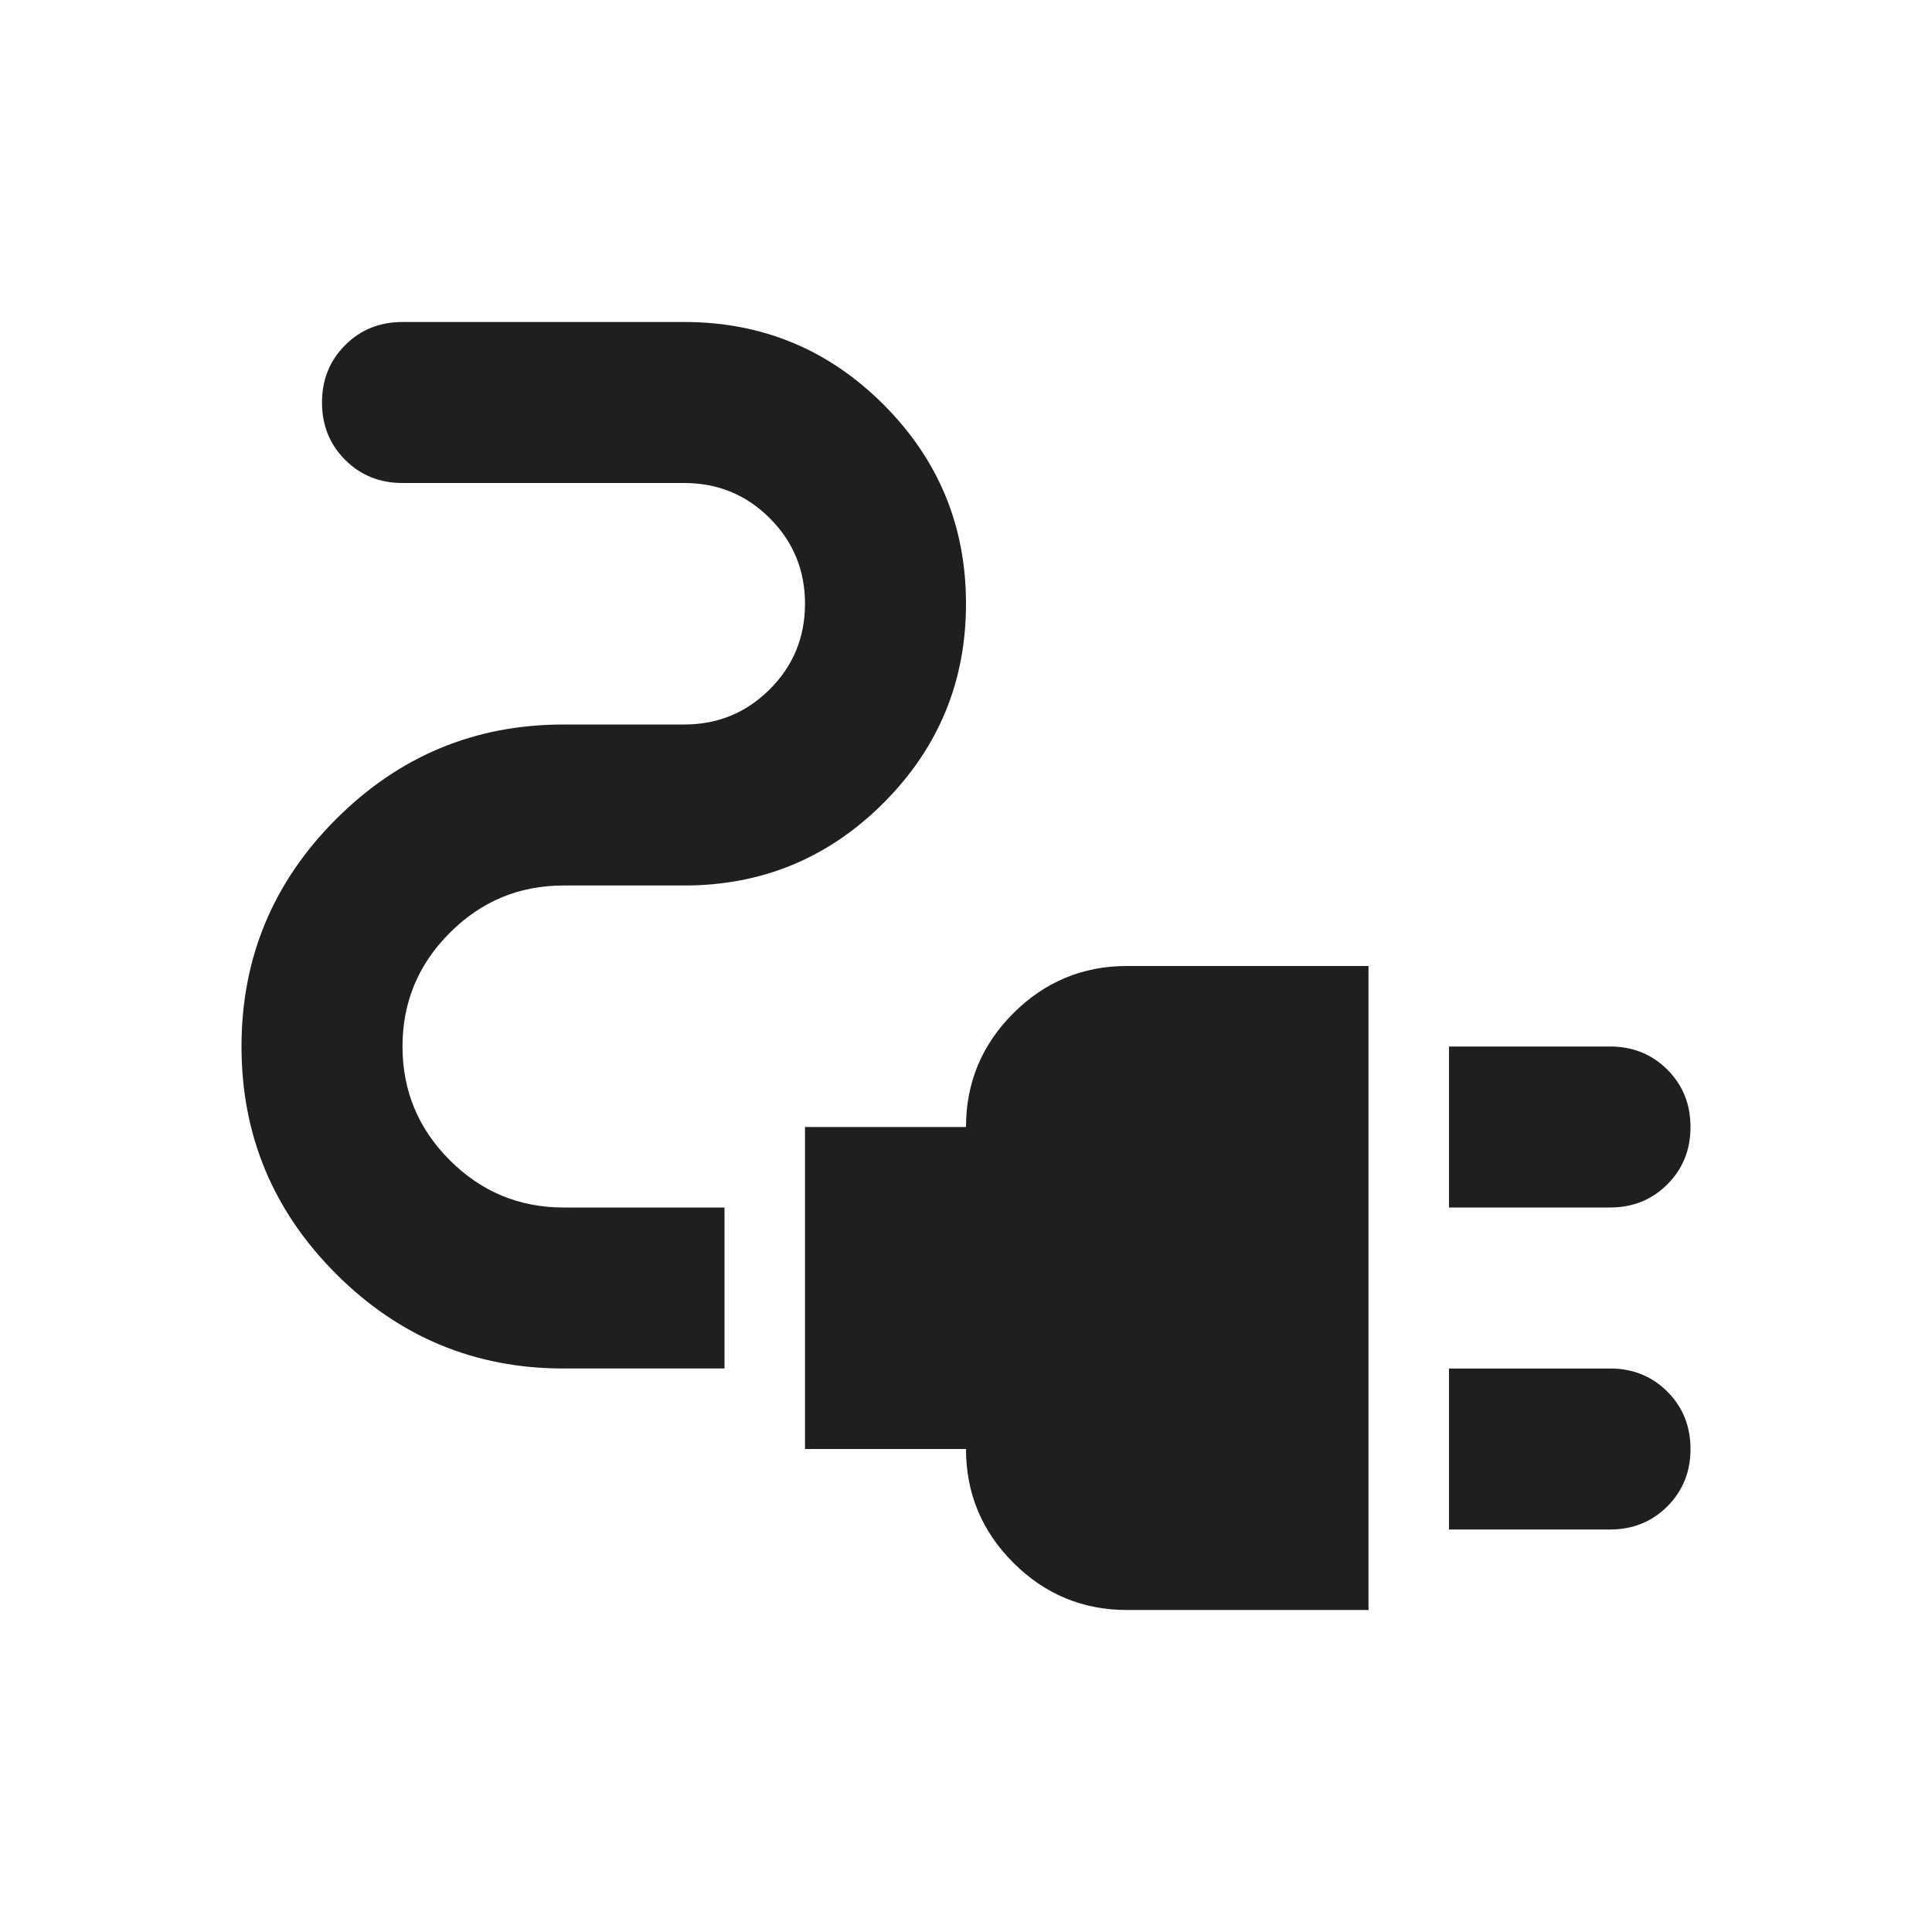 <?xml version="1.0" encoding="UTF-8"?> <svg xmlns="http://www.w3.org/2000/svg" height="24px" viewBox="0 -960 960 960" width="24px" fill="#1f1f1f"><path d="M720-360v-80h80q17 0 28.5 11.5T840-400q0 17-11.5 28.5T800-360h-80Zm0 160v-80h80q17 0 28.5 11.5T840-240q0 17-11.5 28.5T800-200h-80Zm-160 40q-33 0-56.5-23.5T480-240h-80v-160h80q0-33 23.5-56.5T560-480h120v320H560ZM280-280q-66 0-113-47t-47-113q0-66 47-113t113-47h60q25 0 42.5-17.5T400-660q0-25-17.5-42.5T340-720H200q-17 0-28.5-11.5T160-760q0-17 11.5-28.5T200-800h140q58 0 99 41t41 99q0 58-41 99t-99 41h-60q-33 0-56.5 23.5T200-440q0 33 23.5 56.5T280-360h80v80h-80Z"></path></svg> 